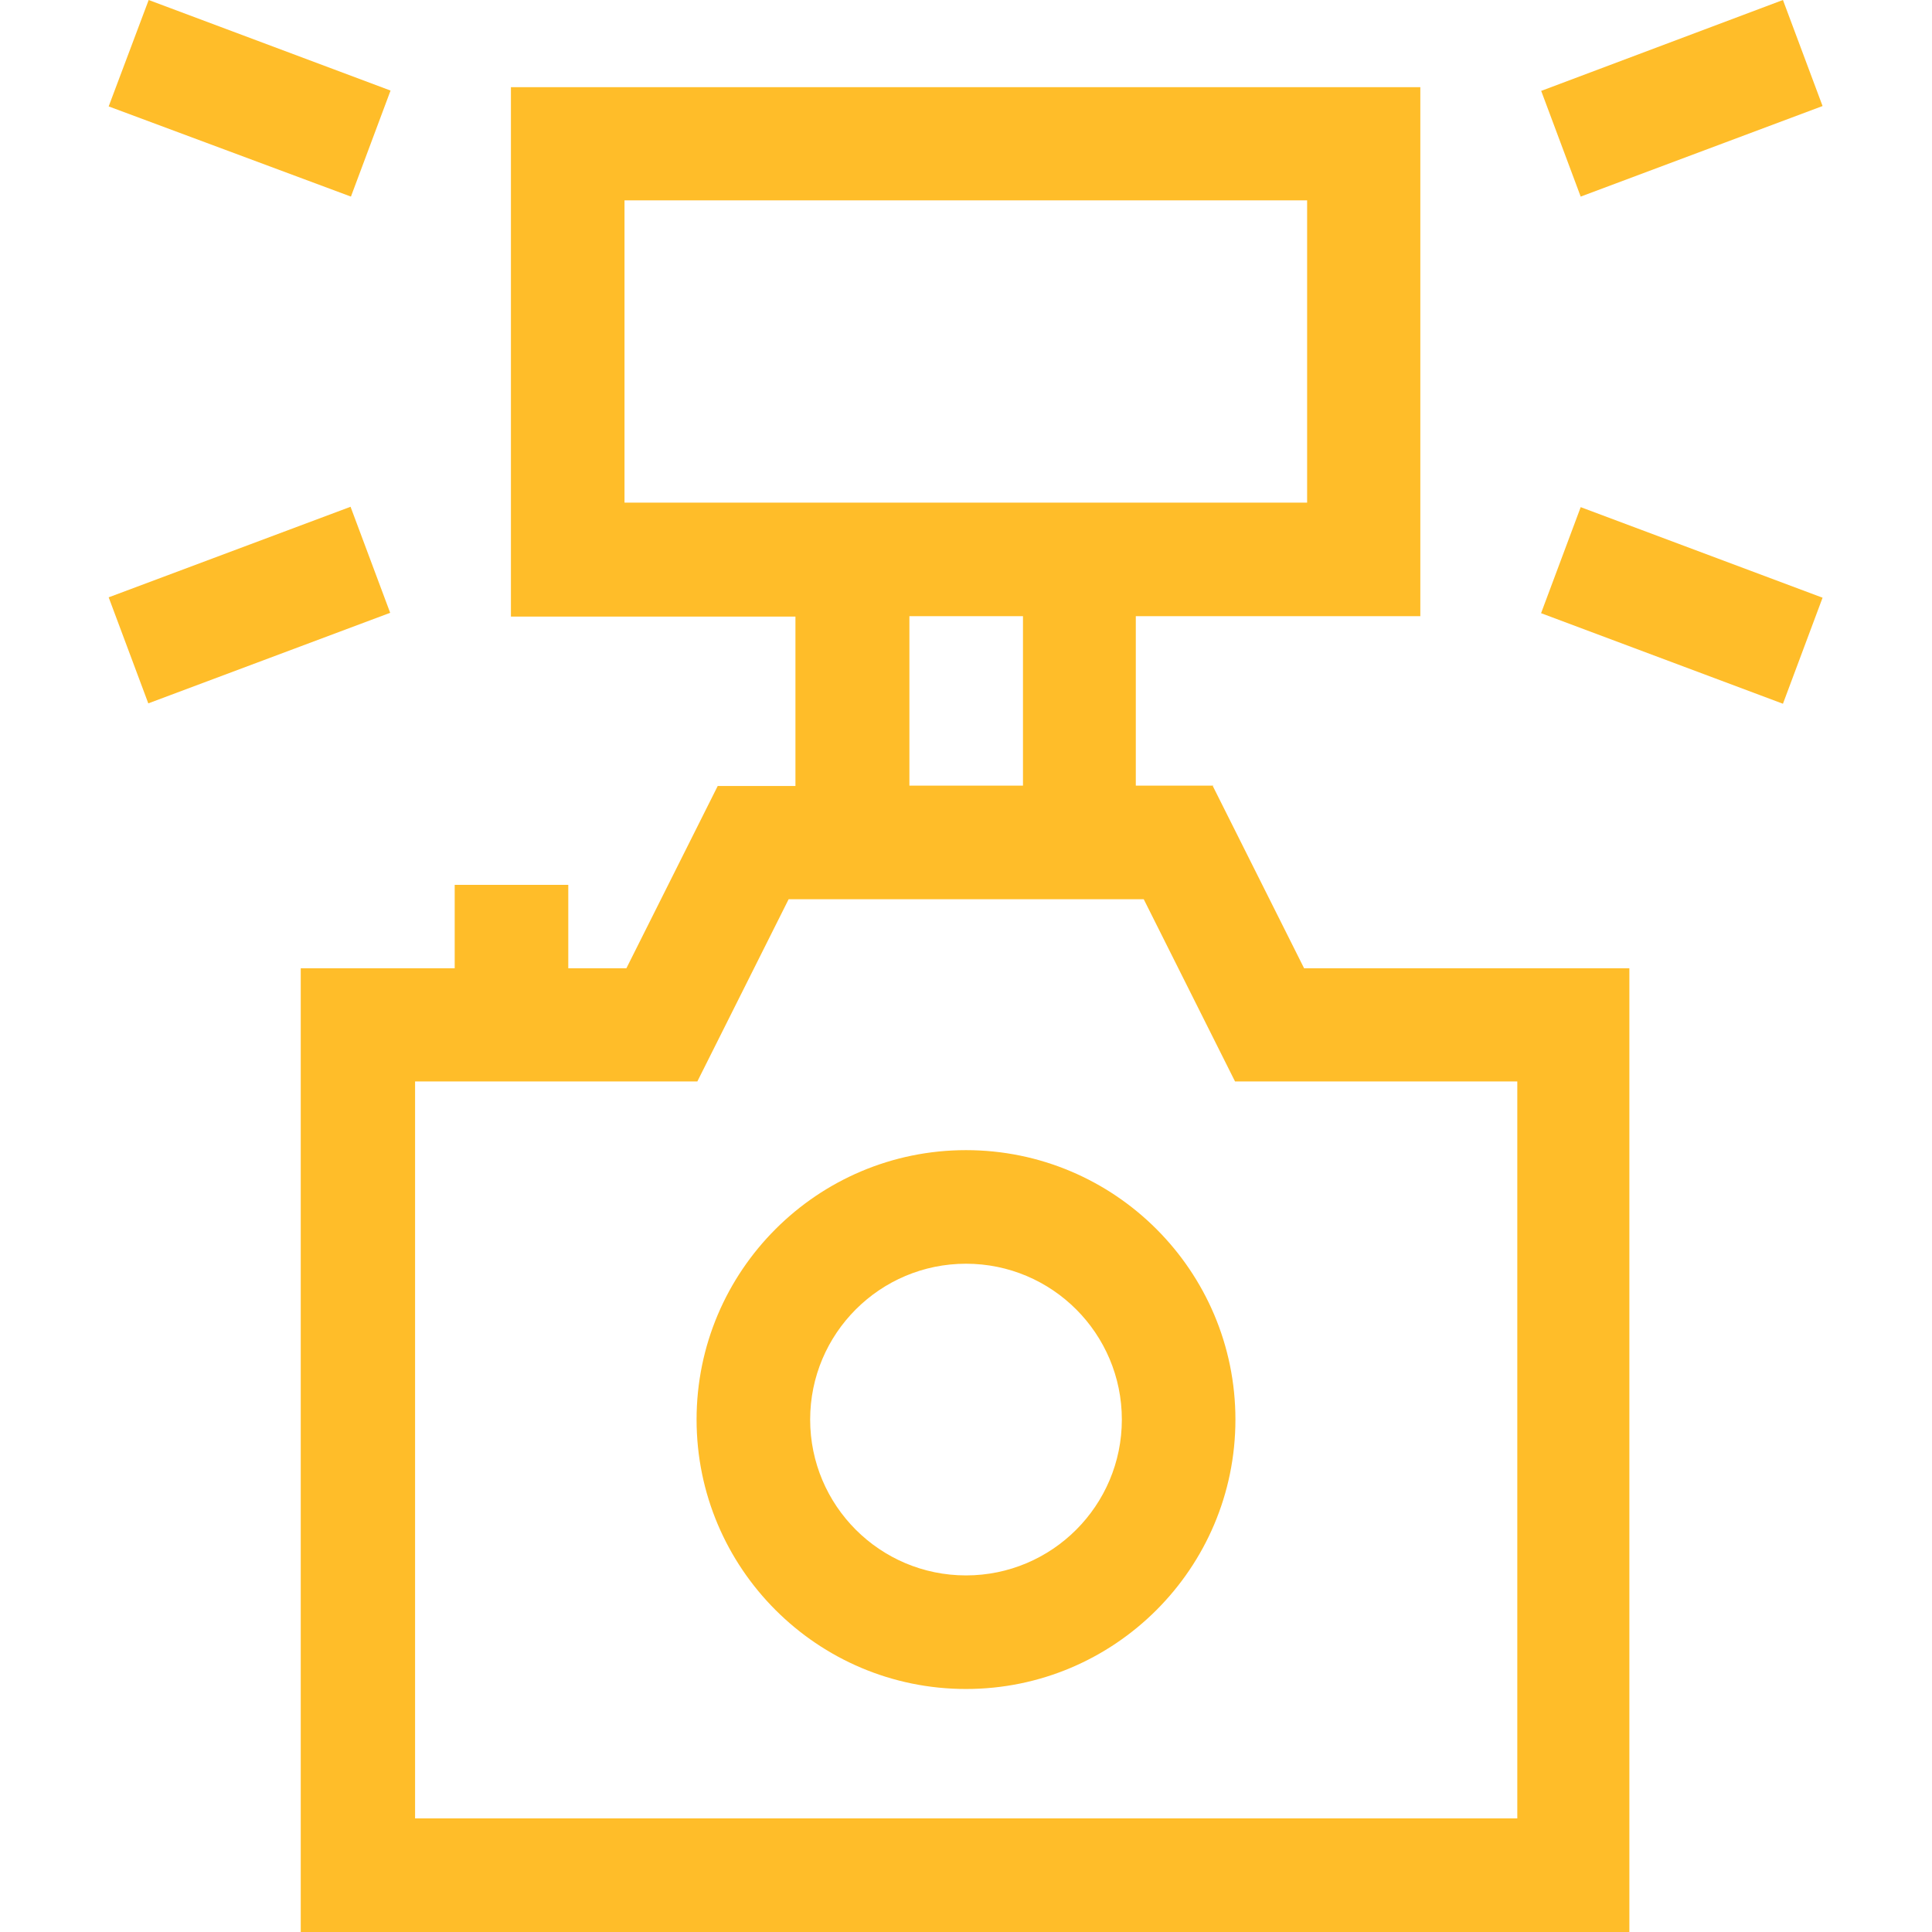 <?xml version="1.0" encoding="UTF-8"?>
<svg xmlns="http://www.w3.org/2000/svg" id="Capa_1" version="1.1" viewBox="0 0 512 512">
  <defs>
    <style>
      .st0 {
        fill: #ffbd29;
      }
    </style>
  </defs>
  <path class="st0" d="M321.6,208.2h-20.6v-44.9h75.4V23.1h-241v140.3h75.4v44.9h-20.6l-24.2,48.3h-15.4v-22.1h-30.1v22.1h-40.8v255.5h352.1v-255.5h-86.2l-24.2-48.3ZM165.5,53.1h180.9v80.1h-180.9V53.1ZM241,163.3h30.1v44.9h-30.1v-44.9ZM402,481.9H110v-195.3h74.8l24.2-48.3h94.1l24.2,48.3h74.8v195.3h0Z"></path>
  <path class="st0" d="M256,304.8c-39.4,0-71.4,32-71.4,71.4s32,71.4,71.4,71.4,71.4-32,71.4-71.4-32-71.4-71.4-71.4ZM256,417.5c-22.8,0-41.3-18.5-41.3-41.3s18.5-41.3,41.3-41.3,41.3,18.5,41.3,41.3-18.5,41.3-41.3,41.3Z"></path>
  <path class="st0" d="M28.8,28.2L39.4,0l64.1,24-10.5,28.1L28.8,28.2Z"></path>
  <path class="st0" d="M28.8,158.3l64.1-24,10.5,28.1-64.1,24-10.5-28.1Z"></path>
  <path class="st0" d="M408.4,24.1L472.5,0l10.5,28.1-64.1,24-10.5-28.1Z"></path>
  <path class="st0" d="M408.4,162.5l10.5-28.1,64.1,24-10.5,28.1-64.1-24Z"></path>
</svg>

